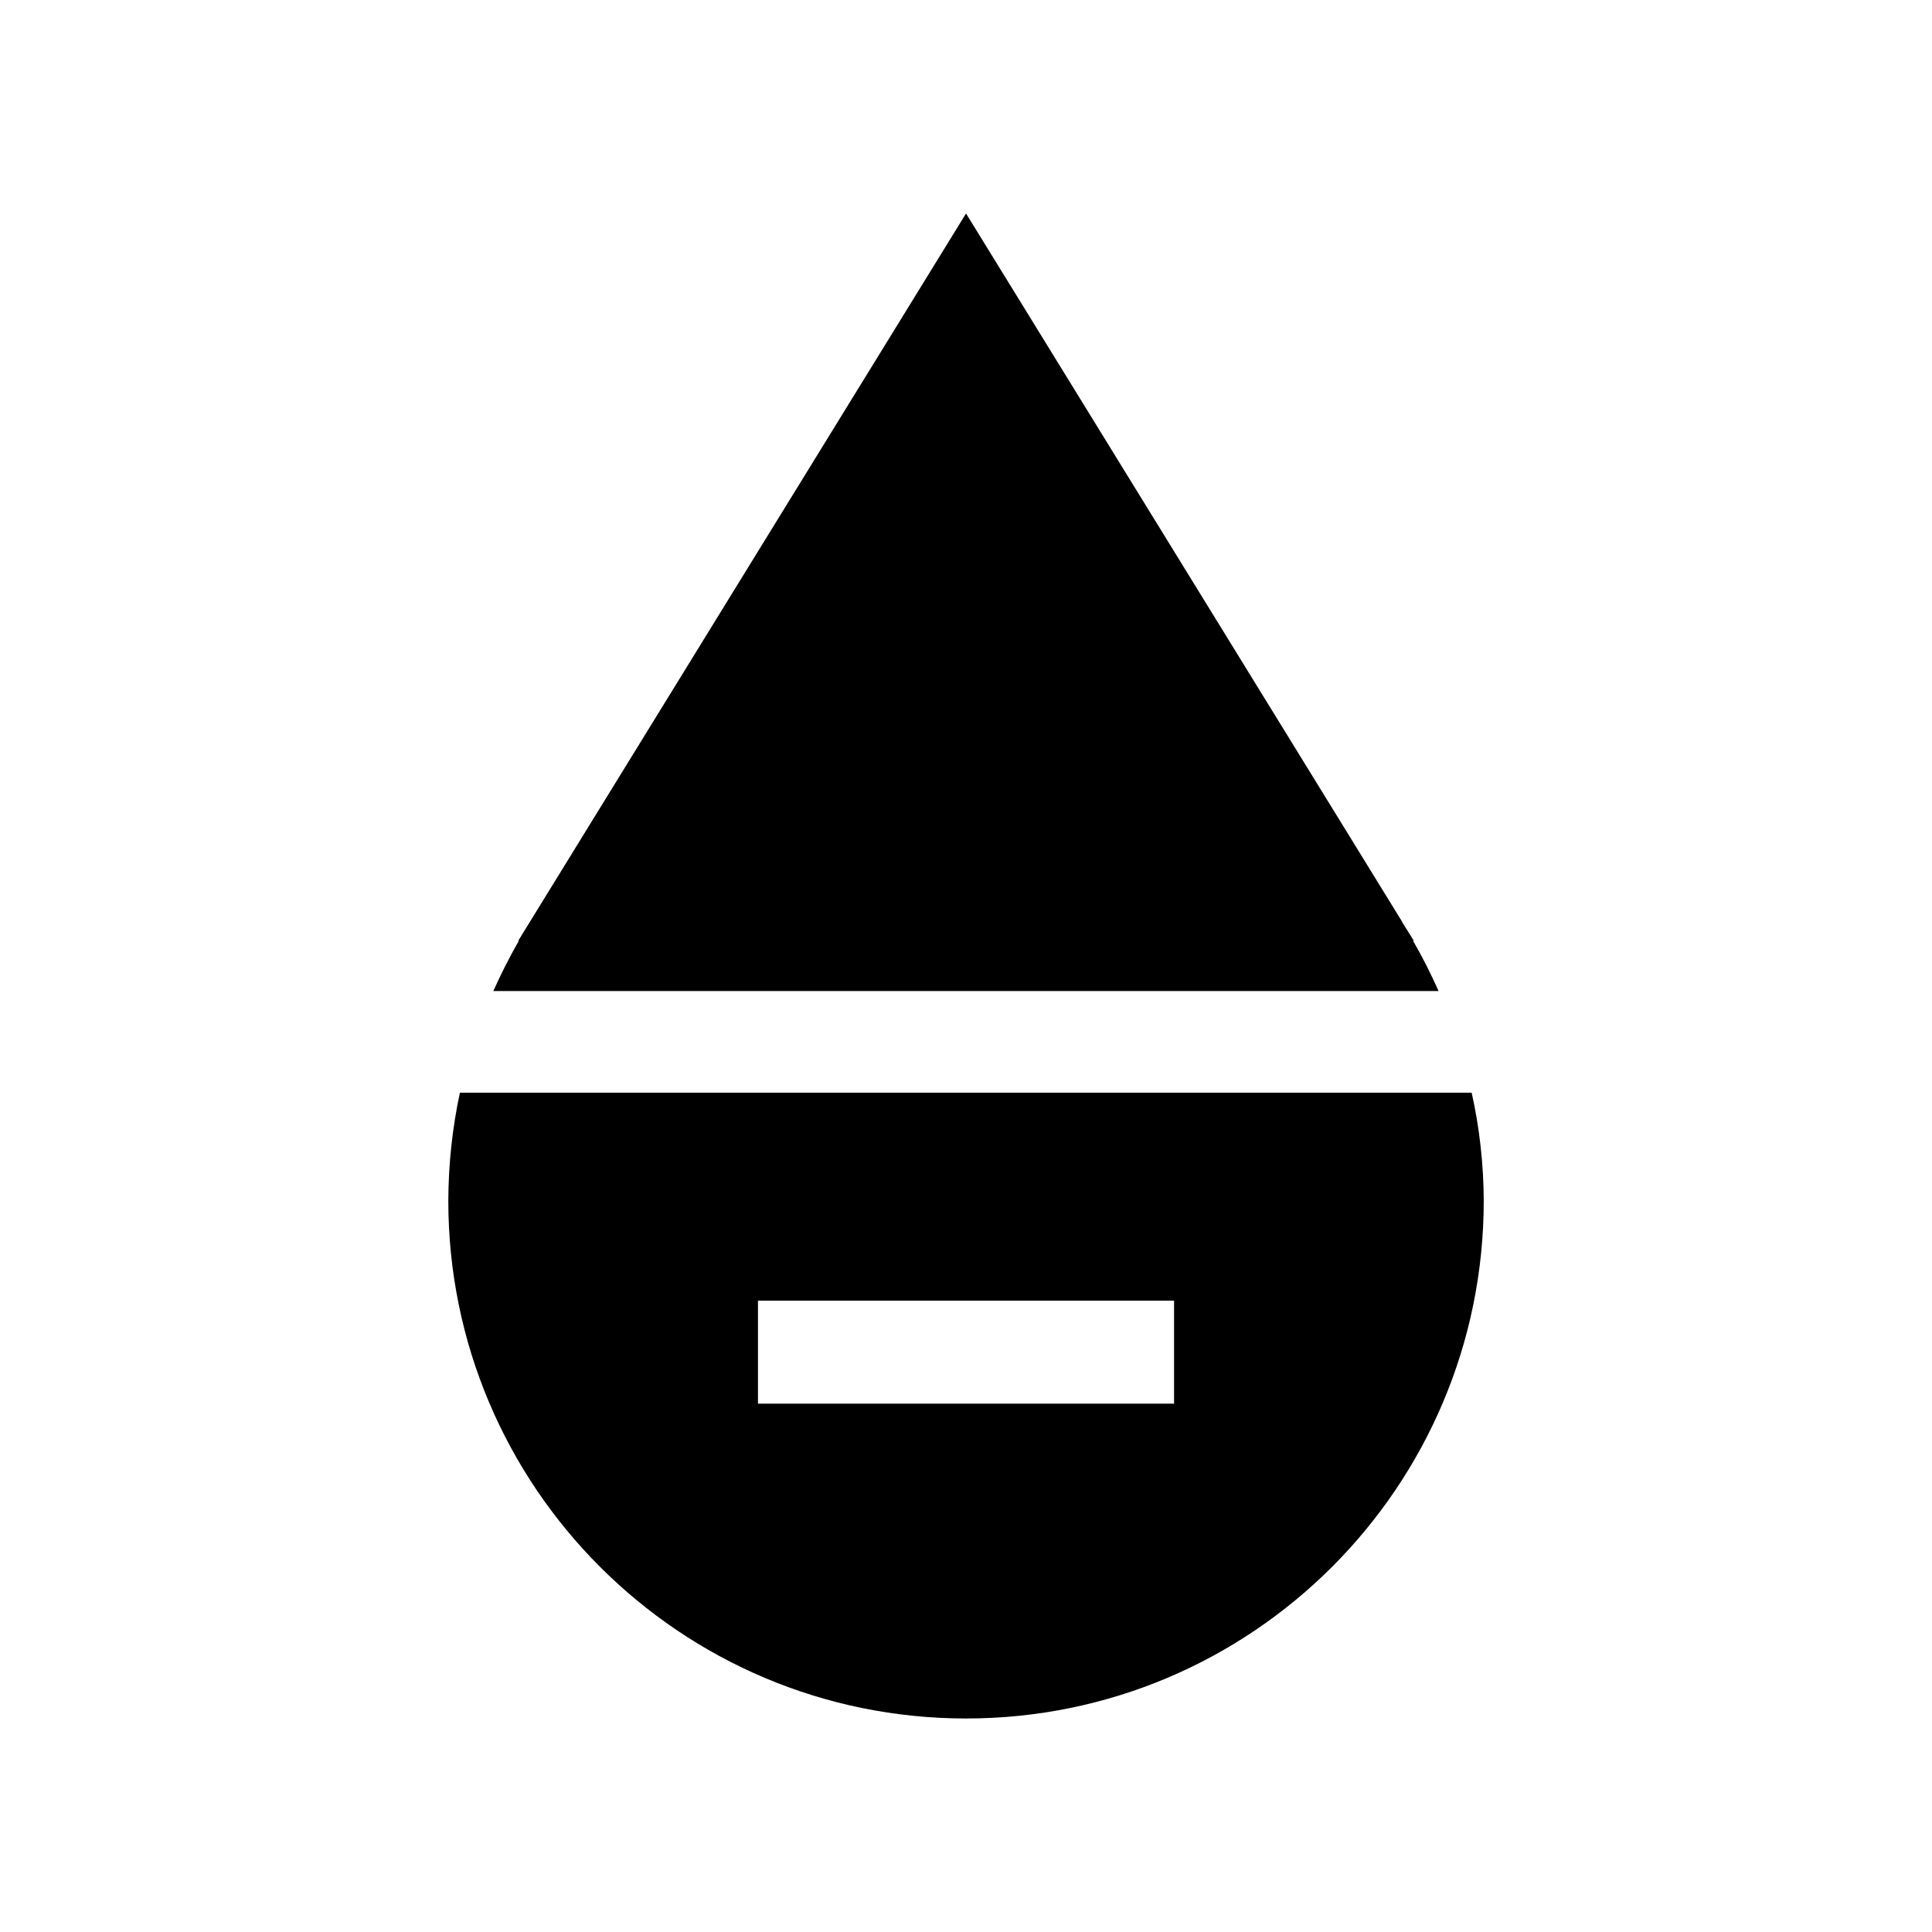 <?xml version="1.0" encoding="UTF-8"?>
<!-- Uploaded to: ICON Repo, www.iconrepo.com, Generator: ICON Repo Mixer Tools -->
<svg fill="#000000" width="800px" height="800px" version="1.1" viewBox="144 144 512 512" xmlns="http://www.w3.org/2000/svg">
 <g>
  <path d="m265.88 433.57c-2.023 9.422-3.035 18.996-3.074 28.617 0 75.777 61.434 137.23 137.21 137.23 75.777 0 137.19-61.453 137.19-137.23-0.043-9.625-1.094-19.195-3.199-28.617zm78.988 55.125h110.27v27.285h-110.27z"/>
  <path d="m400.01 200.57-118.68 192.76h0.16c-2.465 4.328-4.731 8.773-6.754 13.305h250.5c-2.023-4.527-4.246-8.977-6.754-13.305h0.203l-2.871-4.609c-0.16-0.324-0.363-0.605-0.527-0.93z"/>
 </g>
</svg>